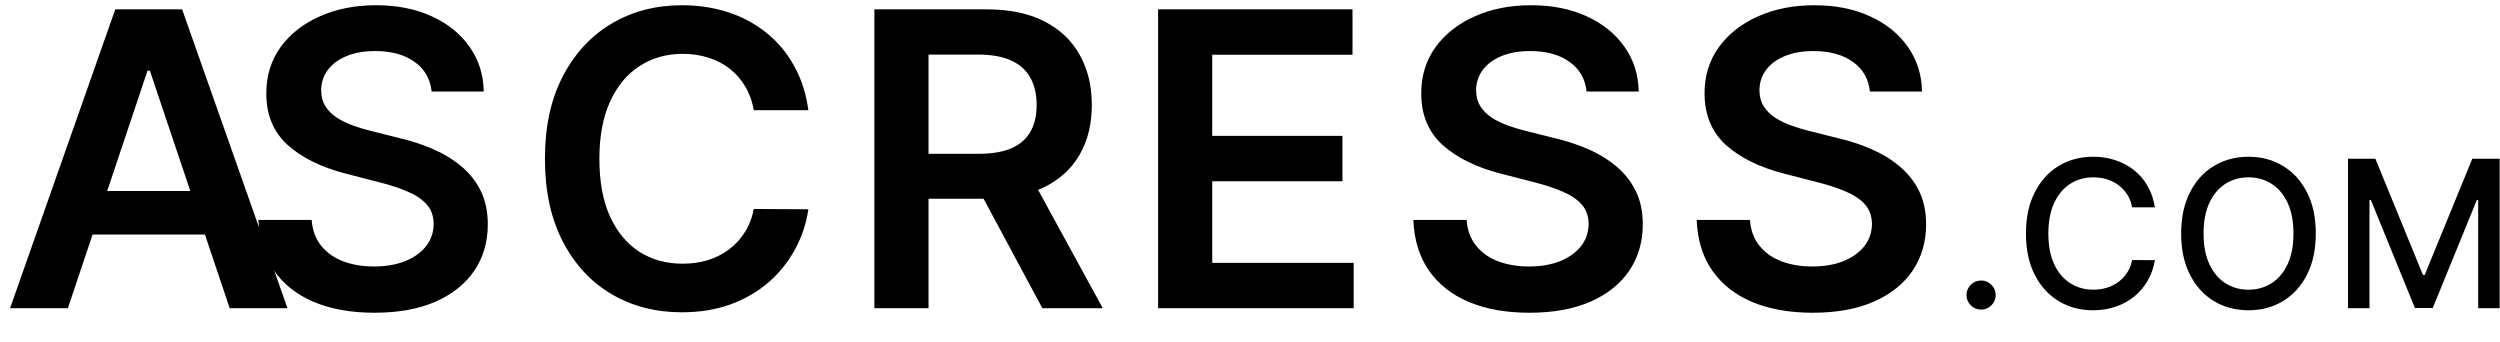 <svg
    xmlns="http://www.w3.org/2000/svg"
    viewBox="0 0 73 10"
    id="vector">
    <path
        id="path"
        d="M 57.848 9.04 C 57.731 9.04 57.631 8.999 57.548 8.917 C 57.464 8.833 57.422 8.732 57.422 8.614 C 57.422 8.498 57.464 8.398 57.548 8.316 C 57.631 8.232 57.731 8.19 57.848 8.19 C 57.965 8.19 58.065 8.232 58.148 8.316 C 58.232 8.398 58.274 8.498 58.274 8.614 C 58.274 8.692 58.254 8.764 58.215 8.83 C 58.176 8.893 58.125 8.945 58.061 8.983 C 57.997 9.021 57.926 9.04 57.848 9.04 Z M 62.923 6.055 L 62.258 6.055 C 62.233 5.913 62.185 5.788 62.115 5.68 C 62.046 5.572 61.961 5.481 61.86 5.406 C 61.759 5.33 61.646 5.273 61.521 5.235 C 61.397 5.197 61.266 5.178 61.127 5.178 C 60.875 5.178 60.65 5.241 60.451 5.367 C 60.254 5.494 60.098 5.679 59.983 5.923 C 59.869 6.168 59.812 6.466 59.812 6.818 C 59.812 7.173 59.869 7.473 59.983 7.717 C 60.098 7.962 60.255 8.146 60.453 8.271 C 60.652 8.396 60.876 8.459 61.125 8.459 C 61.262 8.459 61.393 8.44 61.517 8.403 C 61.642 8.365 61.755 8.309 61.855 8.235 C 61.956 8.161 62.041 8.071 62.111 7.964 C 62.182 7.857 62.231 7.733 62.258 7.594 L 62.923 7.596 C 62.887 7.81 62.819 8.008 62.716 8.188 C 62.615 8.367 62.485 8.522 62.326 8.653 C 62.169 8.782 61.988 8.882 61.785 8.953 C 61.582 9.024 61.36 9.06 61.12 9.06 C 60.742 9.06 60.406 8.97 60.11 8.791 C 59.815 8.611 59.582 8.353 59.411 8.018 C 59.242 7.683 59.158 7.283 59.158 6.818 C 59.158 6.352 59.243 5.952 59.414 5.619 C 59.584 5.283 59.817 5.026 60.112 4.847 C 60.408 4.667 60.744 4.577 61.12 4.577 C 61.352 4.577 61.568 4.61 61.768 4.677 C 61.97 4.742 62.151 4.839 62.311 4.967 C 62.472 5.093 62.605 5.248 62.71 5.431 C 62.815 5.613 62.886 5.821 62.923 6.055 Z M 67.621 6.818 C 67.621 7.284 67.536 7.685 67.365 8.02 C 67.195 8.354 66.961 8.611 66.665 8.791 C 66.369 8.97 66.033 9.06 65.657 9.06 C 65.279 9.06 64.942 8.97 64.645 8.791 C 64.349 8.611 64.116 8.353 63.946 8.018 C 63.775 7.683 63.69 7.283 63.69 6.818 C 63.69 6.352 63.775 5.952 63.946 5.619 C 64.116 5.283 64.349 5.026 64.645 4.847 C 64.942 4.667 65.279 4.577 65.657 4.577 C 66.033 4.577 66.369 4.667 66.665 4.847 C 66.961 5.026 67.195 5.283 67.365 5.619 C 67.536 5.952 67.621 6.352 67.621 6.818 Z M 66.969 6.818 C 66.969 6.463 66.912 6.164 66.797 5.921 C 66.683 5.677 66.527 5.492 66.328 5.367 C 66.13 5.241 65.907 5.178 65.657 5.178 C 65.405 5.178 65.181 5.241 64.983 5.367 C 64.786 5.492 64.63 5.677 64.515 5.921 C 64.401 6.164 64.344 6.463 64.344 6.818 C 64.344 7.173 64.401 7.473 64.515 7.717 C 64.63 7.96 64.786 8.145 64.983 8.271 C 65.181 8.396 65.405 8.459 65.657 8.459 C 65.907 8.459 66.13 8.396 66.328 8.271 C 66.527 8.145 66.683 7.96 66.797 7.717 C 66.912 7.473 66.969 7.173 66.969 6.818 Z M 68.562 4.636 L 69.361 4.636 L 70.75 8.028 L 70.801 8.028 L 72.191 4.636 L 72.99 4.636 L 72.99 9 L 72.363 9 L 72.363 5.842 L 72.323 5.842 L 71.036 8.994 L 70.516 8.994 L 69.229 5.84 L 69.189 5.84 L 69.189 9 L 68.562 9 L 68.562 4.636 Z M 12.604 2.672 C 12.564 2.3 12.396 2.01 12.101 1.803 C 11.808 1.595 11.428 1.491 10.959 1.491 C 10.629 1.491 10.347 1.541 10.111 1.641 C 9.875 1.74 9.695 1.875 9.57 2.045 C 9.445 2.216 9.381 2.411 9.378 2.629 C 9.378 2.811 9.419 2.969 9.501 3.102 C 9.587 3.236 9.702 3.349 9.847 3.443 C 9.991 3.534 10.152 3.611 10.328 3.673 C 10.504 3.736 10.682 3.788 10.861 3.831 L 11.679 4.036 C 12.008 4.112 12.325 4.216 12.629 4.347 C 12.936 4.477 13.21 4.642 13.452 4.841 C 13.696 5.04 13.889 5.28 14.031 5.561 C 14.173 5.842 14.244 6.172 14.244 6.55 C 14.244 7.061 14.114 7.511 13.852 7.901 C 13.591 8.287 13.213 8.589 12.719 8.808 C 12.227 9.024 11.632 9.132 10.933 9.132 C 10.254 9.132 9.665 9.027 9.165 8.817 C 8.668 8.607 8.278 8.3 7.997 7.896 C 7.719 7.493 7.568 7.001 7.545 6.422 L 9.101 6.422 C 9.124 6.726 9.217 6.979 9.382 7.18 C 9.547 7.382 9.761 7.533 10.026 7.632 C 10.293 7.732 10.591 7.781 10.921 7.781 C 11.264 7.781 11.565 7.73 11.824 7.628 C 12.085 7.523 12.29 7.378 12.438 7.193 C 12.585 7.006 12.661 6.787 12.663 6.537 C 12.661 6.31 12.594 6.122 12.463 5.974 C 12.332 5.824 12.149 5.699 11.913 5.599 C 11.68 5.497 11.408 5.406 11.095 5.327 L 10.102 5.071 C 9.384 4.886 8.815 4.607 8.398 4.232 C 7.983 3.854 7.776 3.352 7.776 2.727 C 7.776 2.213 7.915 1.763 8.193 1.376 C 8.474 0.99 8.857 0.69 9.339 0.477 C 9.822 0.261 10.369 0.153 10.98 0.153 C 11.599 0.153 12.142 0.261 12.608 0.477 C 13.077 0.69 13.445 0.987 13.712 1.368 C 13.979 1.746 14.117 2.18 14.125 2.672 L 12.604 2.672 Z M 23.604 3.217 L 22.01 3.217 C 21.965 2.956 21.881 2.724 21.759 2.523 C 21.637 2.318 21.485 2.145 21.303 2.003 C 21.121 1.861 20.914 1.754 20.681 1.683 C 20.451 1.609 20.202 1.572 19.935 1.572 C 19.46 1.572 19.04 1.692 18.674 1.93 C 18.307 2.166 18.02 2.513 17.813 2.97 C 17.605 3.425 17.502 3.98 17.502 4.636 C 17.502 5.304 17.605 5.866 17.813 6.324 C 18.023 6.778 18.31 7.122 18.674 7.355 C 19.04 7.585 19.459 7.7 19.931 7.7 C 20.192 7.7 20.436 7.666 20.664 7.598 C 20.894 7.527 21.1 7.423 21.282 7.287 C 21.466 7.151 21.621 6.983 21.746 6.784 C 21.874 6.585 21.962 6.358 22.01 6.102 L 23.604 6.111 C 23.544 6.526 23.415 6.915 23.216 7.278 C 23.02 7.642 22.763 7.963 22.445 8.241 C 22.127 8.517 21.755 8.733 21.328 8.889 C 20.902 9.043 20.429 9.119 19.909 9.119 C 19.142 9.119 18.458 8.942 17.855 8.587 C 17.253 8.232 16.779 7.719 16.432 7.048 C 16.085 6.378 15.912 5.574 15.912 4.636 C 15.912 3.696 16.087 2.892 16.436 2.224 C 16.786 1.554 17.262 1.041 17.864 0.686 C 18.466 0.331 19.148 0.153 19.909 0.153 C 20.395 0.153 20.847 0.222 21.264 0.358 C 21.682 0.494 22.054 0.695 22.381 0.959 C 22.708 1.22 22.976 1.541 23.186 1.922 C 23.399 2.3 23.539 2.732 23.604 3.217 Z M 25.532 9 L 25.532 0.273 L 28.805 0.273 C 29.475 0.273 30.037 0.389 30.492 0.622 C 30.949 0.855 31.294 1.182 31.527 1.602 C 31.763 2.02 31.881 2.507 31.881 3.064 C 31.881 3.624 31.762 4.109 31.523 4.521 C 31.287 4.93 30.939 5.247 30.479 5.472 C 30.019 5.693 29.454 5.804 28.783 5.804 L 26.452 5.804 L 26.452 4.491 L 28.57 4.491 C 28.962 4.491 29.283 4.438 29.533 4.33 C 29.783 4.219 29.968 4.058 30.087 3.848 C 30.209 3.635 30.27 3.374 30.27 3.064 C 30.27 2.754 30.209 2.49 30.087 2.271 C 29.965 2.05 29.779 1.882 29.529 1.768 C 29.279 1.652 28.956 1.594 28.562 1.594 L 27.113 1.594 L 27.113 9 L 25.532 9 Z M 30.04 5.045 L 32.201 9 L 30.437 9 L 28.314 5.045 L 30.04 5.045 Z M 33.816 9 L 33.816 0.273 L 39.493 0.273 L 39.493 1.598 L 35.397 1.598 L 35.397 3.967 L 39.199 3.967 L 39.199 5.293 L 35.397 5.293 L 35.397 7.675 L 39.527 7.675 L 39.527 9 L 33.816 9 Z M 46.328 2.672 C 46.289 2.3 46.121 2.01 45.825 1.803 C 45.533 1.595 45.152 1.491 44.684 1.491 C 44.354 1.491 44.071 1.541 43.836 1.641 C 43.6 1.74 43.419 1.875 43.294 2.045 C 43.169 2.216 43.105 2.411 43.102 2.629 C 43.102 2.811 43.144 2.969 43.226 3.102 C 43.311 3.236 43.426 3.349 43.571 3.443 C 43.716 3.534 43.877 3.611 44.053 3.673 C 44.229 3.736 44.407 3.788 44.586 3.831 L 45.404 4.036 C 45.733 4.112 46.05 4.216 46.354 4.347 C 46.661 4.477 46.935 4.642 47.176 4.841 C 47.421 5.04 47.614 5.28 47.756 5.561 C 47.898 5.842 47.969 6.172 47.969 6.55 C 47.969 7.061 47.838 7.511 47.577 7.901 C 47.316 8.287 46.938 8.589 46.443 8.808 C 45.952 9.024 45.357 9.132 44.658 9.132 C 43.979 9.132 43.389 9.027 42.889 8.817 C 42.392 8.607 42.003 8.3 41.722 7.896 C 41.443 7.493 41.293 7.001 41.27 6.422 L 42.825 6.422 C 42.848 6.726 42.942 6.979 43.107 7.18 C 43.272 7.382 43.486 7.533 43.75 7.632 C 44.017 7.732 44.316 7.781 44.645 7.781 C 44.989 7.781 45.29 7.73 45.548 7.628 C 45.81 7.523 46.014 7.378 46.162 7.193 C 46.31 7.006 46.385 6.787 46.388 6.537 C 46.385 6.31 46.318 6.122 46.188 5.974 C 46.057 5.824 45.874 5.699 45.638 5.599 C 45.405 5.497 45.132 5.406 44.82 5.327 L 43.827 5.071 C 43.108 4.886 42.54 4.607 42.122 4.232 C 41.708 3.854 41.5 3.352 41.5 2.727 C 41.5 2.213 41.639 1.763 41.918 1.376 C 42.199 0.99 42.581 0.69 43.064 0.477 C 43.547 0.261 44.094 0.153 44.705 0.153 C 45.324 0.153 45.867 0.261 46.333 0.477 C 46.801 0.69 47.169 0.987 47.436 1.368 C 47.703 1.746 47.841 2.18 47.85 2.672 L 46.328 2.672 Z M 54.601 2.672 C 54.562 2.3 54.394 2.01 54.099 1.803 C 53.806 1.595 53.425 1.491 52.956 1.491 C 52.627 1.491 52.344 1.541 52.108 1.641 C 51.873 1.74 51.692 1.875 51.567 2.045 C 51.442 2.216 51.378 2.411 51.376 2.629 C 51.376 2.811 51.417 2.969 51.499 3.102 C 51.584 3.236 51.699 3.349 51.844 3.443 C 51.989 3.534 52.15 3.611 52.326 3.673 C 52.502 3.736 52.679 3.788 52.858 3.831 L 53.677 4.036 C 54.006 4.112 54.323 4.216 54.627 4.347 C 54.934 4.477 55.208 4.642 55.449 4.841 C 55.694 5.04 55.887 5.28 56.029 5.561 C 56.171 5.842 56.242 6.172 56.242 6.55 C 56.242 7.061 56.111 7.511 55.85 7.901 C 55.589 8.287 55.211 8.589 54.716 8.808 C 54.225 9.024 53.63 9.132 52.931 9.132 C 52.252 9.132 51.662 9.027 51.162 8.817 C 50.665 8.607 50.276 8.3 49.995 7.896 C 49.716 7.493 49.566 7.001 49.543 6.422 L 51.099 6.422 C 51.121 6.726 51.215 6.979 51.38 7.18 C 51.544 7.382 51.759 7.533 52.023 7.632 C 52.29 7.732 52.589 7.781 52.918 7.781 C 53.262 7.781 53.563 7.73 53.822 7.628 C 54.083 7.523 54.287 7.378 54.435 7.193 C 54.583 7.006 54.658 6.787 54.661 6.537 C 54.658 6.31 54.591 6.122 54.461 5.974 C 54.33 5.824 54.147 5.699 53.911 5.599 C 53.678 5.497 53.405 5.406 53.093 5.327 L 52.1 5.071 C 51.381 4.886 50.813 4.607 50.395 4.232 C 49.981 3.854 49.773 3.352 49.773 2.727 C 49.773 2.213 49.912 1.763 50.191 1.376 C 50.472 0.99 50.854 0.69 51.337 0.477 C 51.82 0.261 52.367 0.153 52.978 0.153 C 53.597 0.153 54.14 0.261 54.606 0.477 C 55.074 0.69 55.442 0.987 55.709 1.368 C 55.976 1.746 56.114 2.18 56.123 2.672 L 54.601 2.672 Z"
        fill="#000000"
        stroke-width="1"/>
    <path
        id="path_1"
        d="M 1.982 9 L 0.294 9 L 3.366 0.273 L 5.318 0.273 L 8.395 9 L 6.707 9 L 4.376 2.063 L 4.308 2.063 L 1.982 9 Z M 2.037 5.578 L 6.639 5.578 L 6.639 6.848 L 2.037 6.848 L 2.037 5.578 Z"
        fill="#000000"
        stroke-width="1"/>
</svg>
